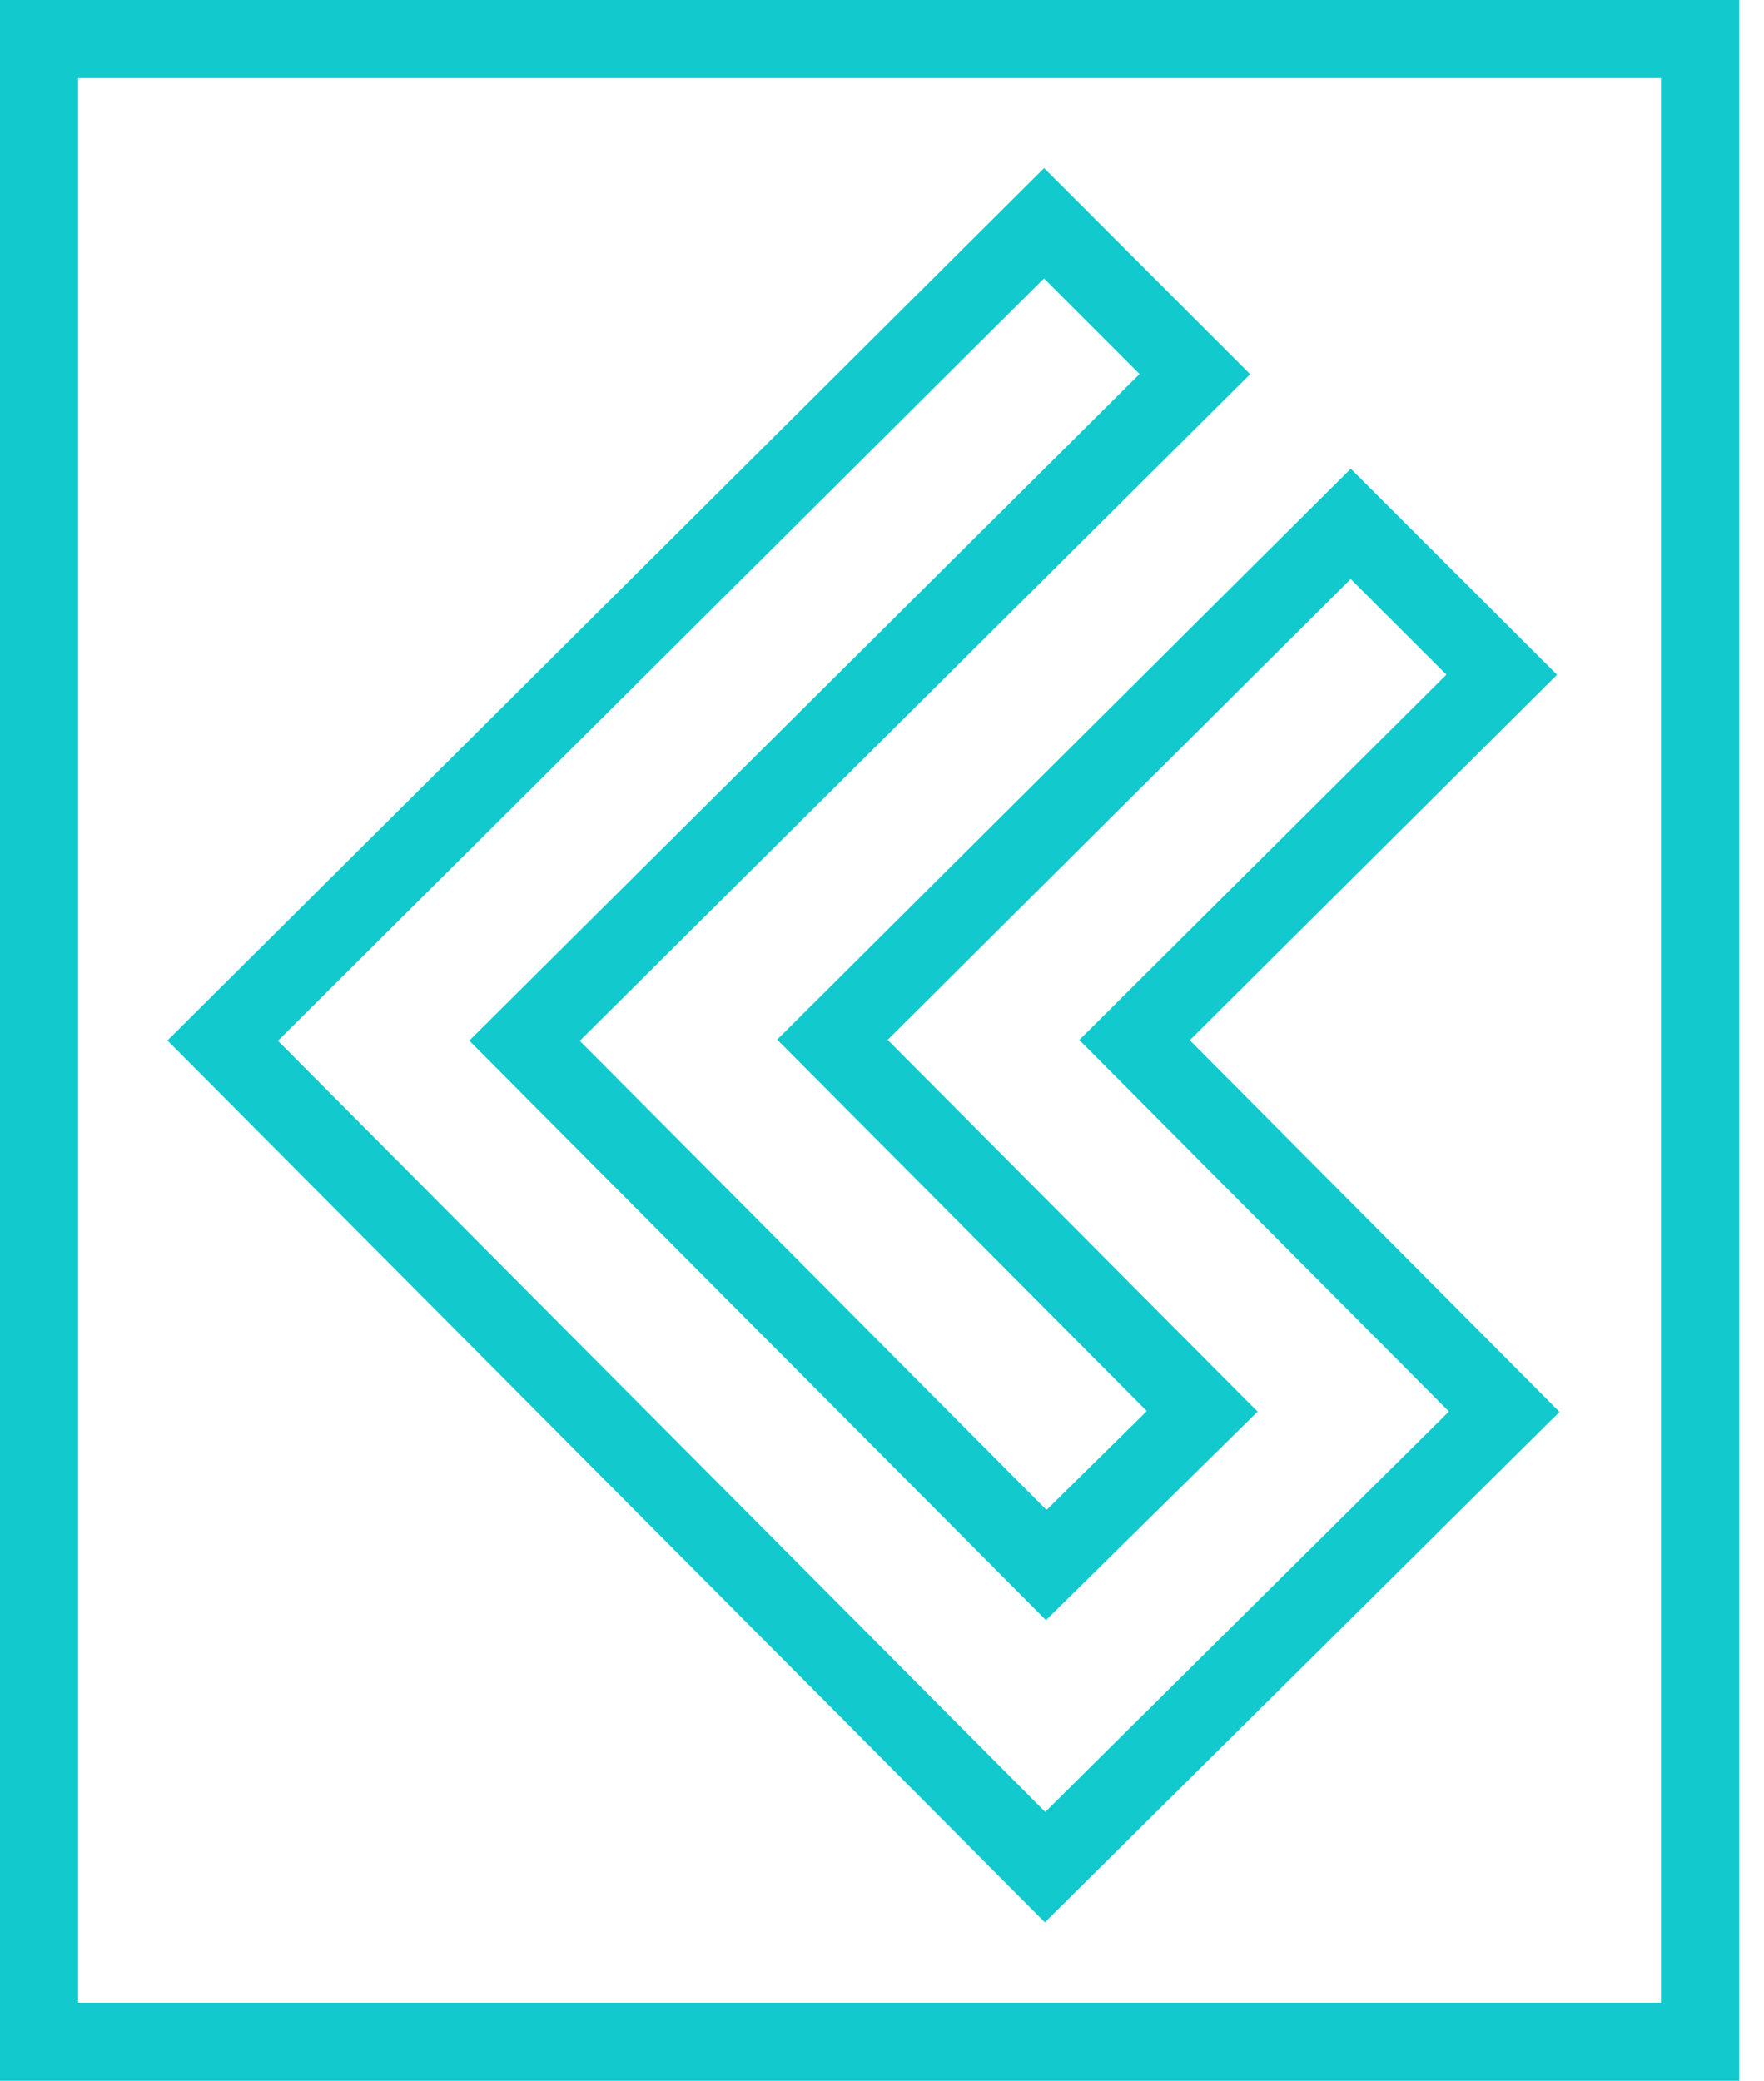 <?xml version="1.0" encoding="UTF-8"?>
<svg width="39px" height="46px" viewBox="0 0 39 46" version="1.1" xmlns="http://www.w3.org/2000/svg" xmlns:xlink="http://www.w3.org/1999/xlink">
    <title>Group 58</title>
    <g id="Page-1" stroke="none" stroke-width="1" fill="none" fill-rule="evenodd">
        <g id="MacBook-Air-13&quot;-Copy-4" transform="translate(-1261, -88)" fill="#12C9CE">
            <g id="Group-58" transform="translate(1261, 88)">
                <path d="M1.727,44.273 L36.724,44.273 L36.724,1.727 L1.727,1.727 L1.727,44.273 Z M0,46 L38.452,46 L38.452,0 L0,0 L0,46 Z" id="Fill-56"></path>
                <path d="M6.145,23.008 L23.109,40.056 L32.034,31.204 L23.862,22.99 L31.978,14.914 L29.862,12.801 L19.625,22.988 L27.804,31.207 L23.125,35.817 L10.375,23.005 L25.194,8.269 L23.081,6.156 L6.145,23.008 Z M23.101,42.497 L3.702,23.002 L23.084,3.716 L27.64,8.272 L12.818,23.01 L23.137,33.38 L25.355,31.195 L17.182,22.982 L29.864,10.362 L34.425,14.917 L26.305,22.996 L34.479,31.213 L23.101,42.497 Z" id="Fill-57"></path>
            </g>
        </g>
    </g>
</svg>
